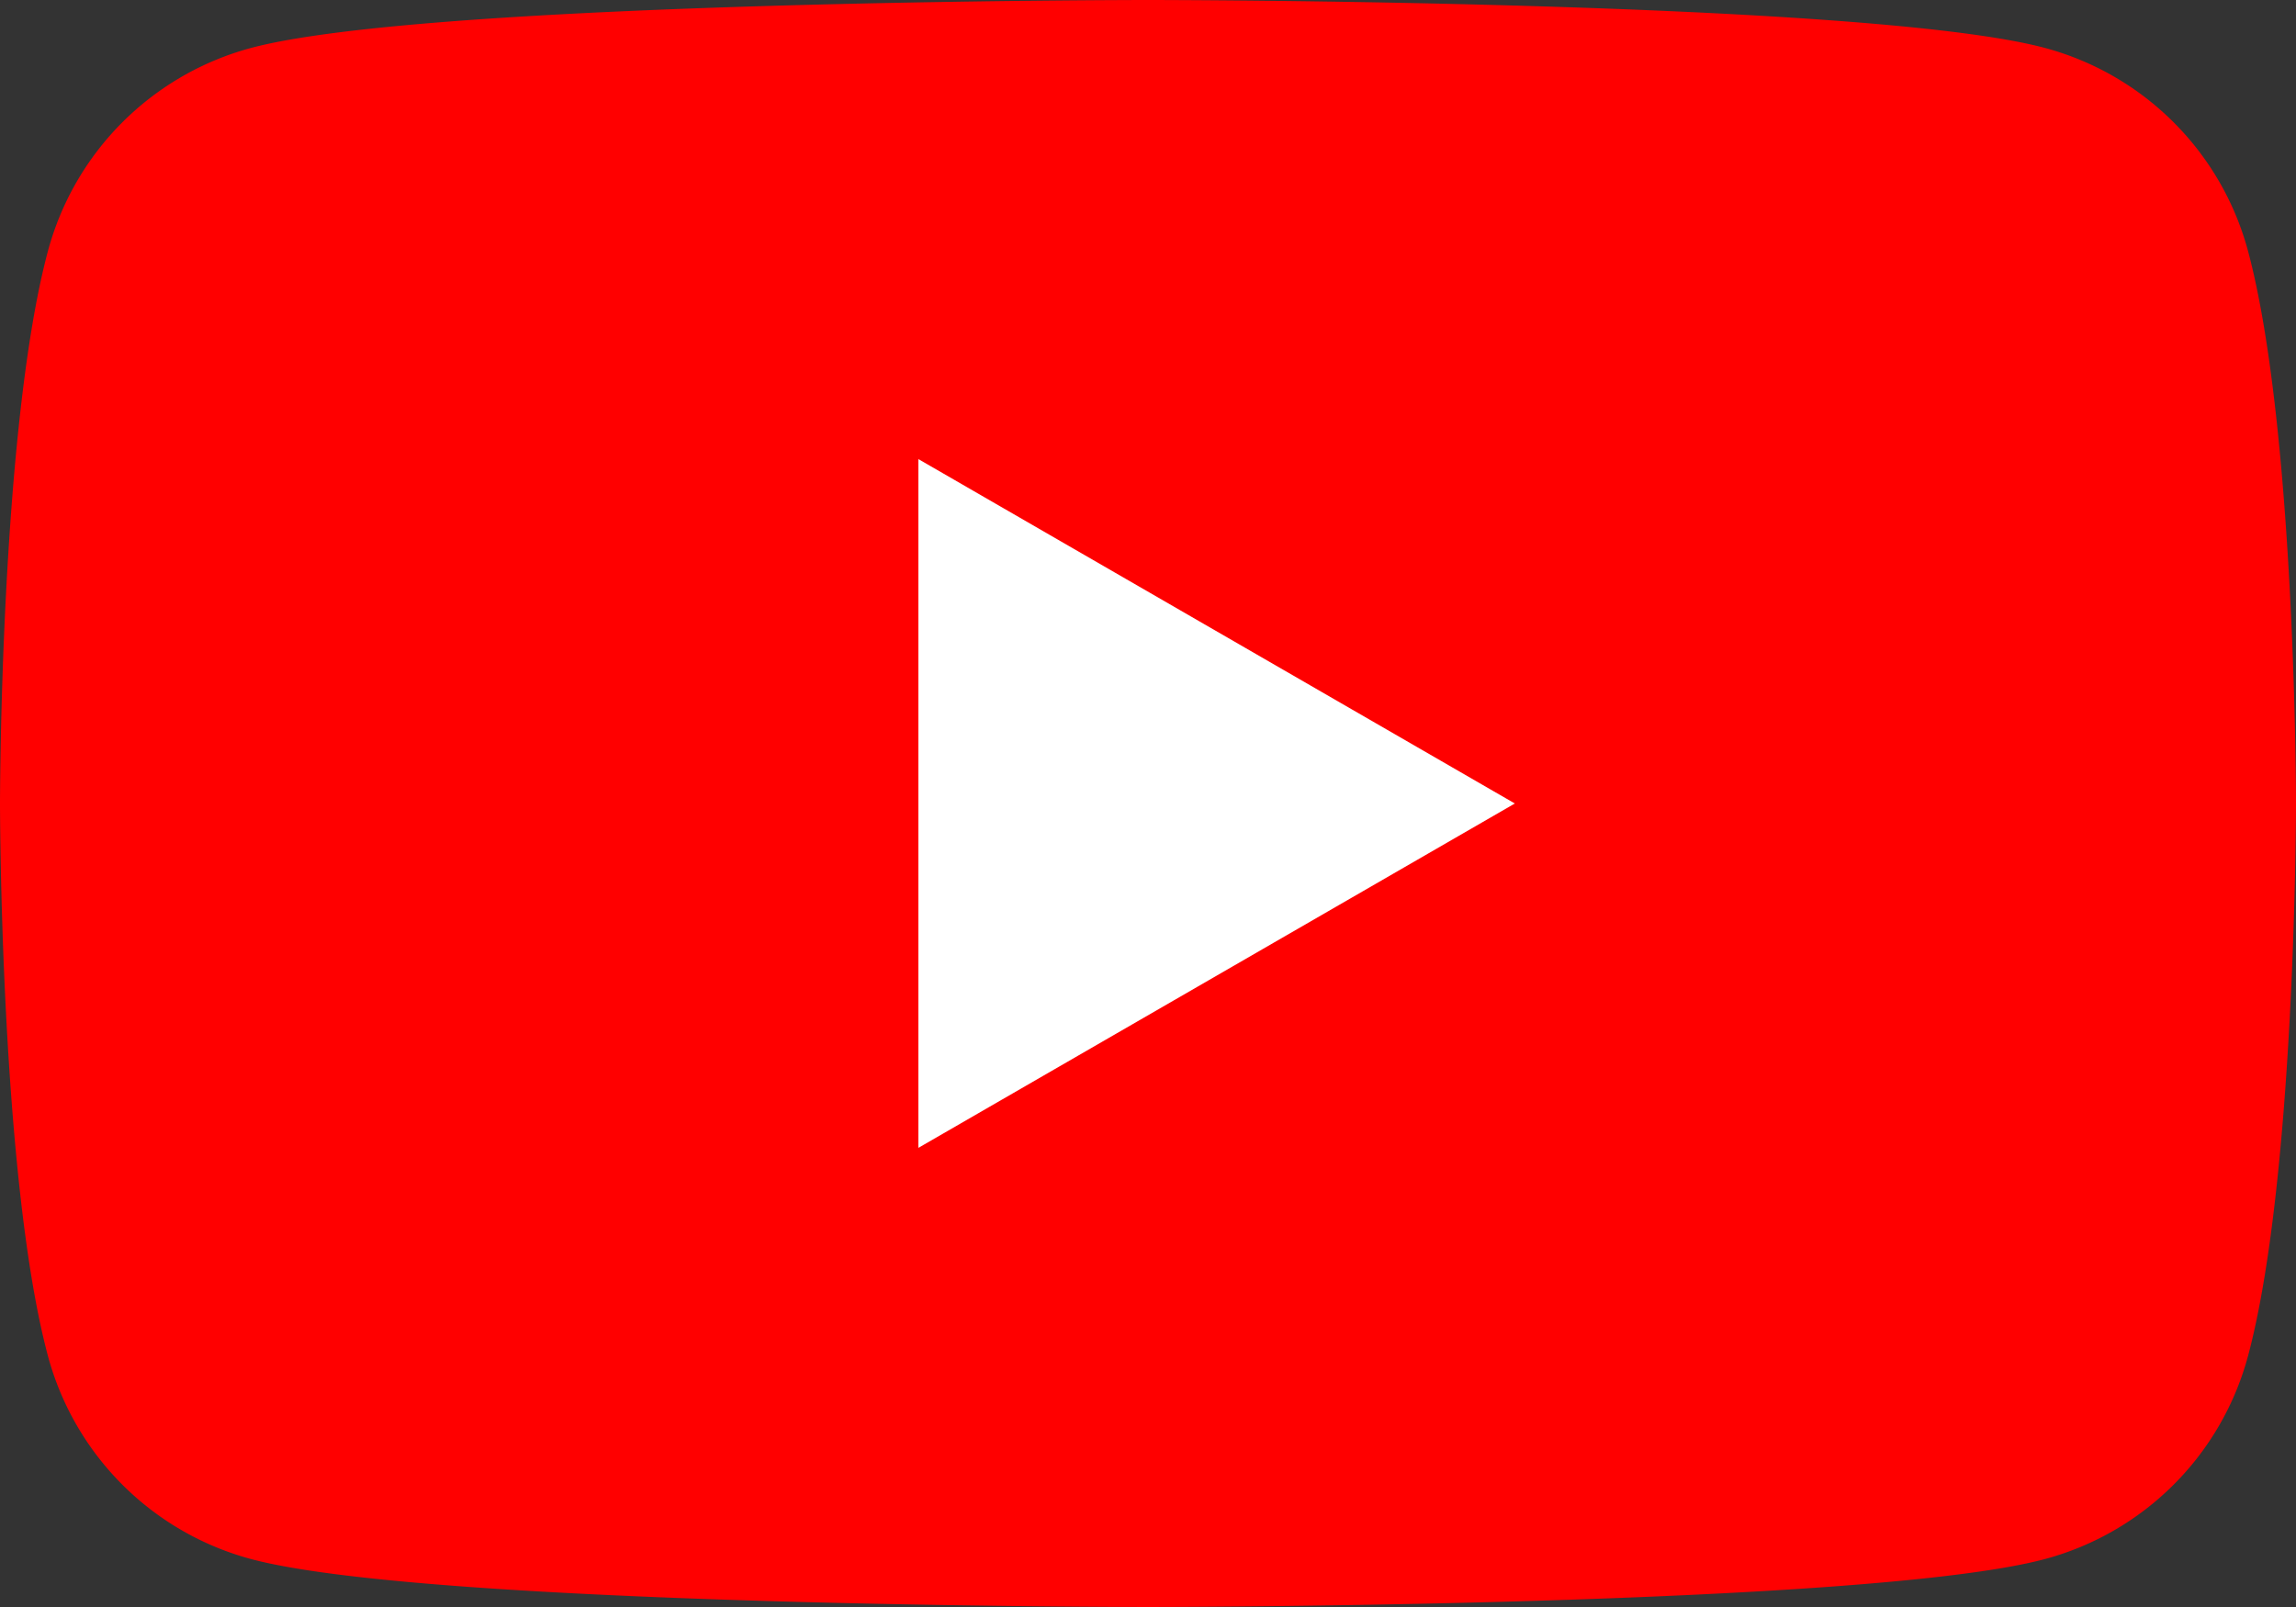 <svg xmlns="http://www.w3.org/2000/svg" width="64.286" height="45" viewBox="0 0 64.286 45">
  <rect x="0" y="0" width="64.286" height="45" fill="#333333" stroke="none"/>
  <g id="グループ_2" data-name="グループ 2" transform="translate(-973.393 -4586)">
    <path id="パス_1" data-name="パス 1" d="M1036.335,4593.027a8.053,8.053,0,0,0-5.683-5.684c-5.014-1.343-25.116-1.343-25.116-1.343s-20.1,0-25.116,1.343a8.056,8.056,0,0,0-5.684,5.684c-1.343,5.013-1.343,15.473-1.343,15.473s0,10.46,1.343,15.473a8.056,8.056,0,0,0,5.684,5.684c5.013,1.343,25.116,1.343,25.116,1.343s20.1,0,25.116-1.343a8.053,8.053,0,0,0,5.683-5.684c1.344-5.013,1.344-15.473,1.344-15.473S1037.679,4598.04,1036.335,4593.027Z" fill="red"/>
    <path id="パス_2" data-name="パス 2" d="M999.107,4618.143l16.7-9.643-16.7-9.644Z" fill="#fff"/>
  </g>
</svg>
